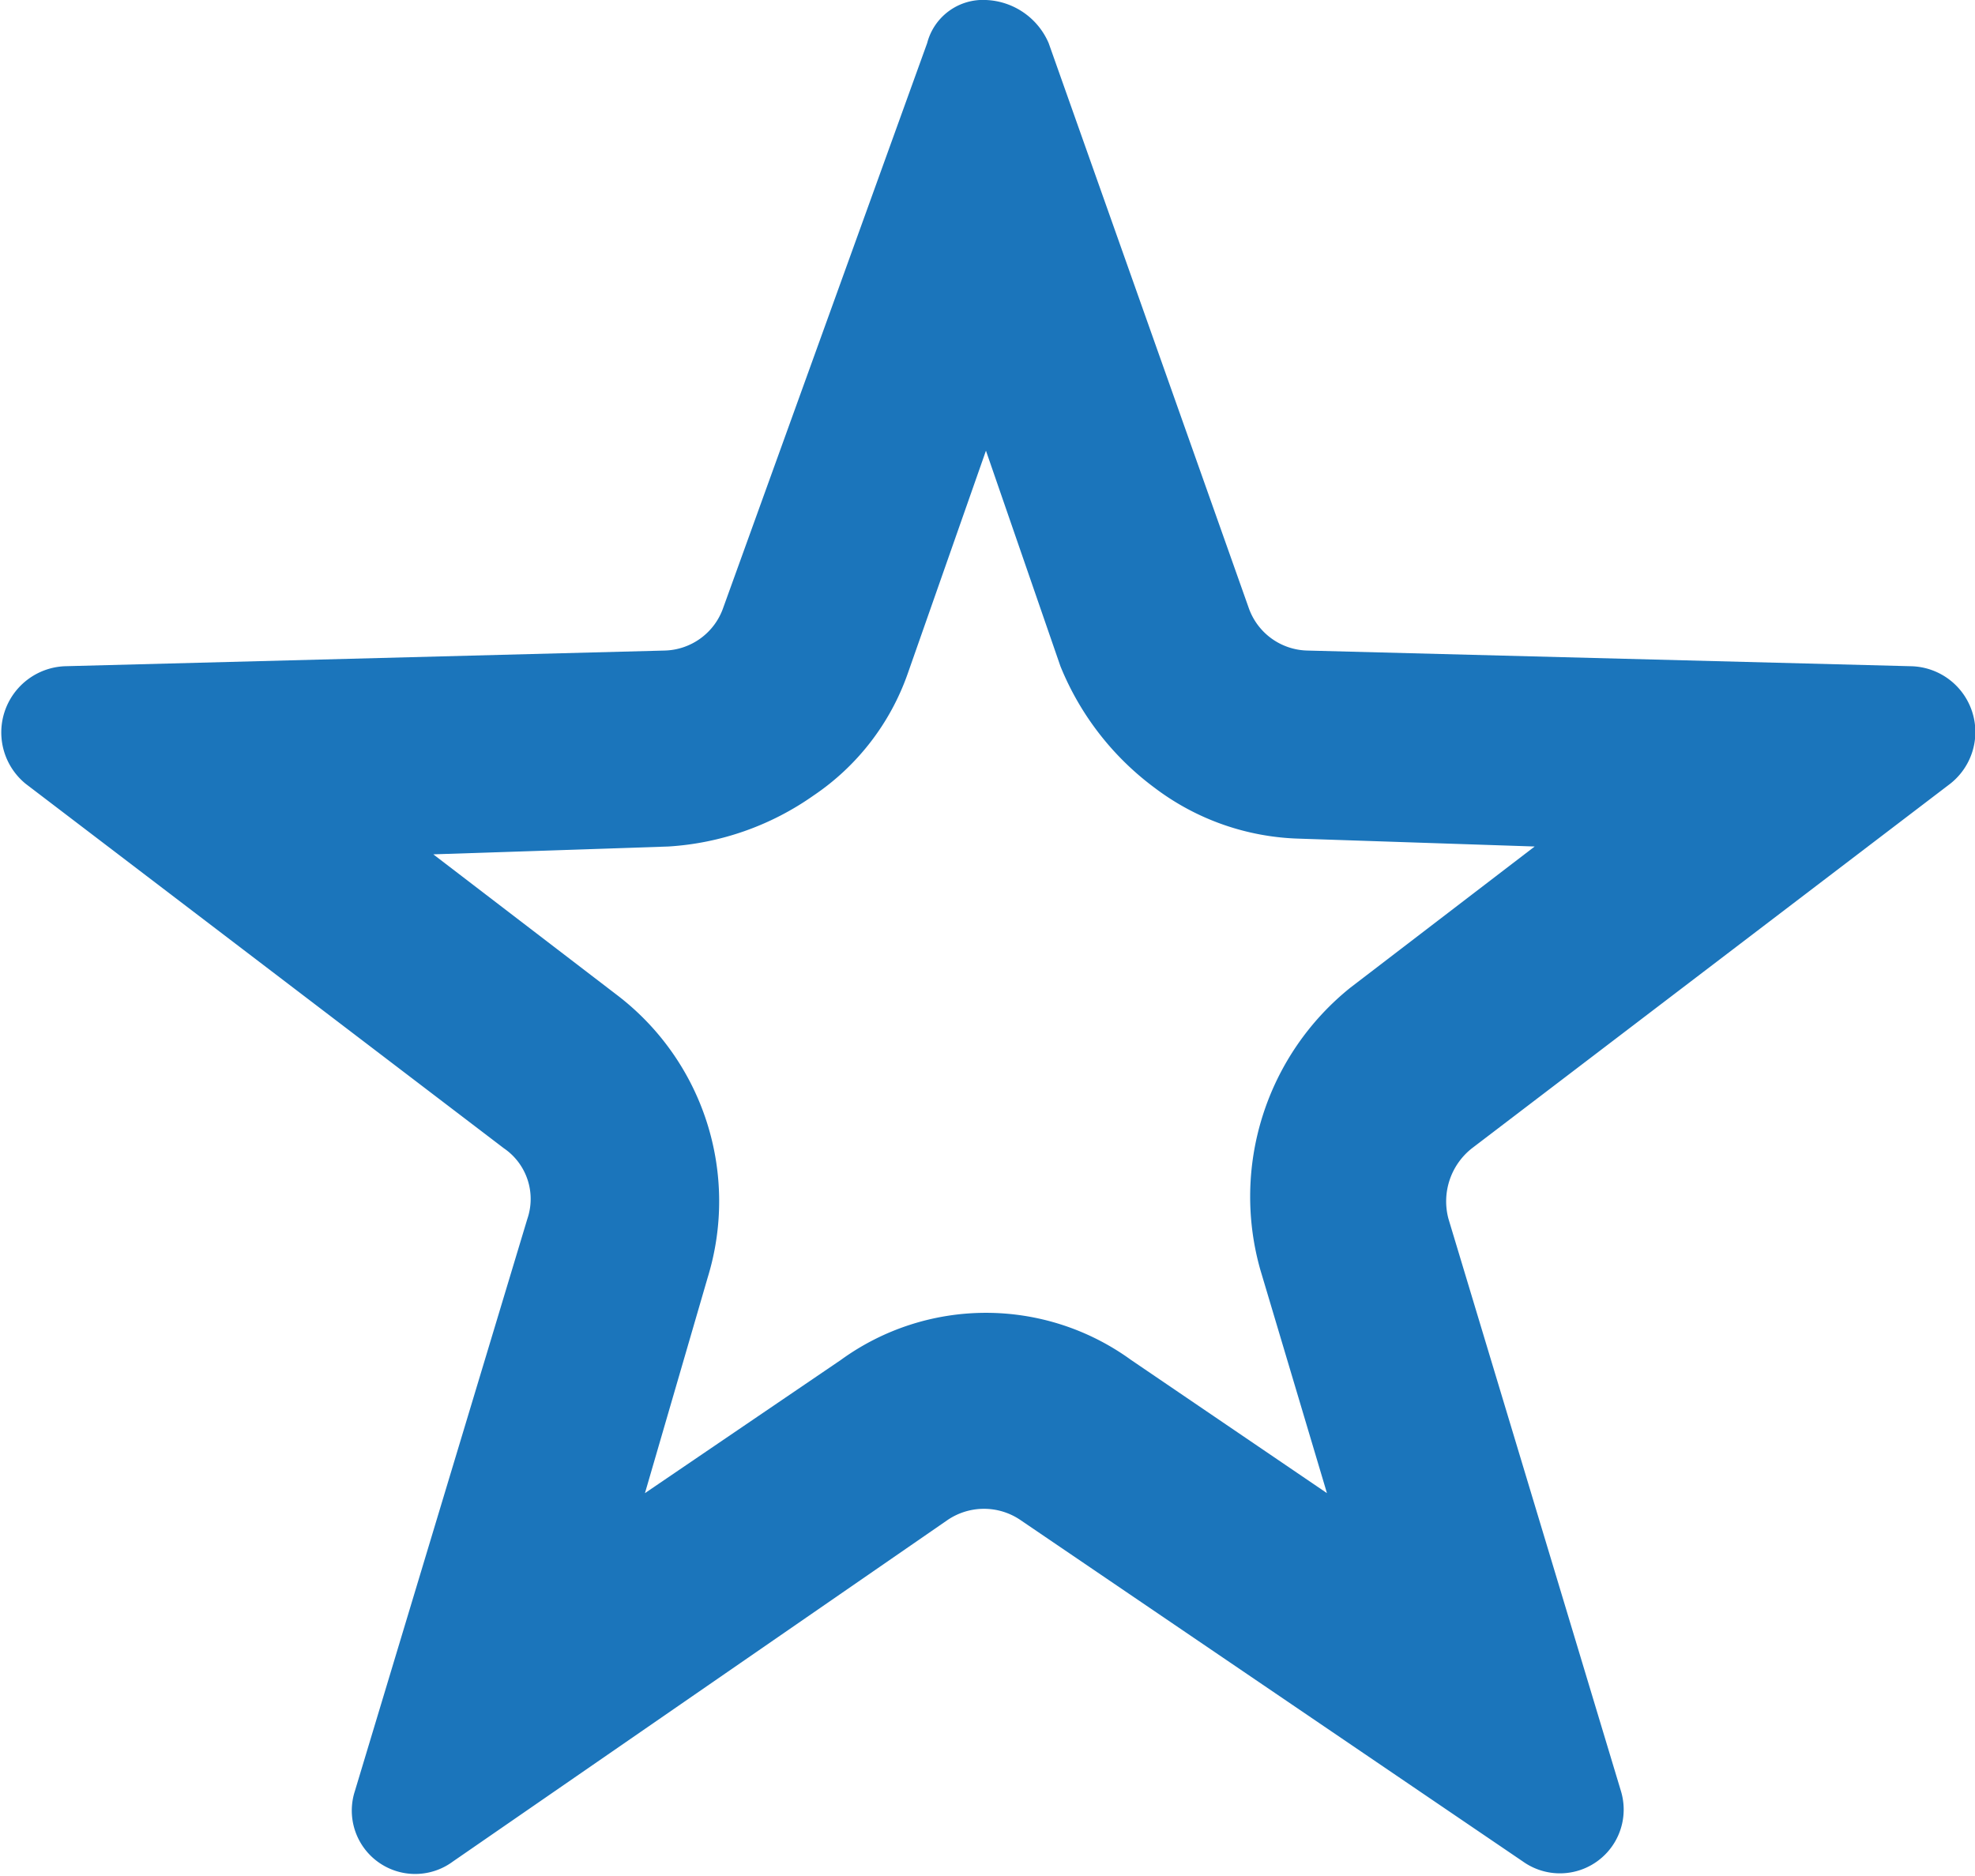 <svg xmlns="http://www.w3.org/2000/svg" width="50.389" height="47.86" viewBox="0 0 50.389 47.86"><defs><style>.a{fill:none;}.b{fill:#1b75bb;}</style></defs><g transform="translate(-395.032 -1685.592)"><g transform="translate(403.087 1694.692)"><path class="a" d="M15.6-8a1.632,1.632,0,0,1,2.1-1,1.651,1.651,0,0,1,1,1L23.8,6.4a1.625,1.625,0,0,0,1.5,1.1l15.4.4a1.666,1.666,0,0,1,1.6,1.7,1.709,1.709,0,0,1-.7,1.3L29.4,20.2a1.723,1.723,0,0,0-.6,1.8l4.4,14.6a1.648,1.648,0,0,1-1.1,2.1,1.7,1.7,0,0,1-1.4-.2L18,29.7a1.654,1.654,0,0,0-1.9,0L3.5,38.4A1.7,1.7,0,0,1,1.2,38,1.438,1.438,0,0,1,1,36.6L5.4,22a1.565,1.565,0,0,0-.6-1.8L-7.4,10.9a1.61,1.61,0,0,1-.3-2.3,1.213,1.213,0,0,1,1.2-.7L8.9,7.5a1.625,1.625,0,0,0,1.5-1.1Z"/><path class="b" d="M17.1,2.4l-2,5.7a6.242,6.242,0,0,1-2.4,3.1A7.19,7.19,0,0,1,9,12.5l-6,.2,4.7,3.6A6.615,6.615,0,0,1,10,23.5L8.4,29l5-3.4a6.3,6.3,0,0,1,7.4,0l5,3.4-1.7-5.7a6.841,6.841,0,0,1,2.3-7.2l4.7-3.6-6-.2A6.4,6.4,0,0,1,21.4,11,7.257,7.257,0,0,1,19,7.9L17.1,2.4m0-11.5A1.818,1.818,0,0,1,18.7-8L23.8,6.4a1.625,1.625,0,0,0,1.5,1.1l15.4.4a1.679,1.679,0,0,1,1,3L29.5,20.2a1.723,1.723,0,0,0-.6,1.8l4.4,14.6a1.627,1.627,0,0,1-2.5,1.8L18,29.7a1.654,1.654,0,0,0-1.9,0L3.5,38.4A1.617,1.617,0,0,1,1,36.6L5.4,22a1.565,1.565,0,0,0-.6-1.8L-7.4,10.9a1.691,1.691,0,0,1,1-3L8.9,7.5a1.625,1.625,0,0,0,1.5-1.1L15.6-8A1.47,1.47,0,0,1,17.1-9.1Z"/></g></g></svg>